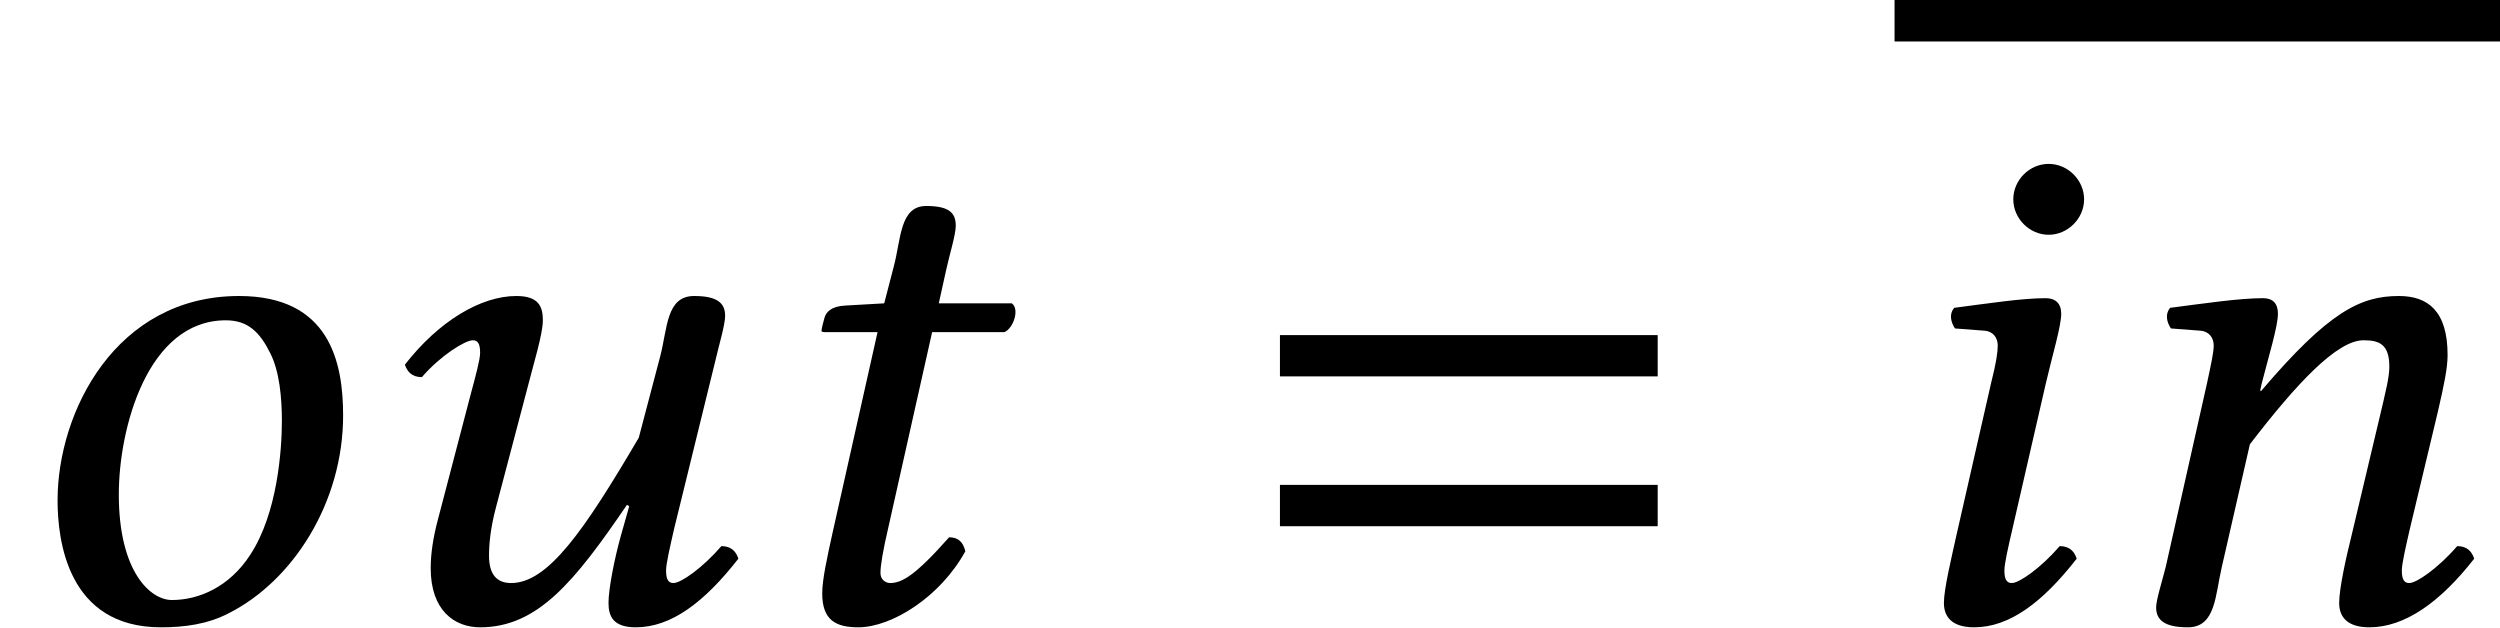 <?xml version='1.0' encoding='UTF-8'?>
<!-- This file was generated by dvisvgm 2.13.3 -->
<svg version='1.1' xmlns='http://www.w3.org/2000/svg' xmlns:xlink='http://www.w3.org/1999/xlink' width='36.824pt' height='9.25pt' viewBox='75.225 59.611 36.824 9.25'>
<defs>
<path id='g3-61' d='M5.999-3.587V-4.195H.435V-3.587H5.999ZM5.999-1.38V-1.989H.435V-1.38H5.999Z'/>
<path id='g5-56' d='M2.185-6.195C2.185-5.912 2.424-5.673 2.706-5.673S3.228-5.912 3.228-6.195S2.989-6.717 2.706-6.717S2.185-6.478 2.185-6.195ZM2.663-3.478C2.761-3.902 2.891-4.326 2.891-4.51C2.891-4.663 2.804-4.739 2.663-4.739C2.315-4.739 1.826-4.663 1.315-4.597C1.239-4.51 1.261-4.391 1.326-4.293L1.761-4.26C1.891-4.25 1.956-4.152 1.956-4.043C1.956-3.945 1.935-3.793 1.858-3.489L1.348-1.25C1.272-.902 1.163-.456 1.163-.25S1.282 .109 1.609 .109C2.13 .109 2.619-.261 3.119-.902C3.087-1 3.021-1.087 2.869-1.087C2.587-.761 2.271-.543 2.163-.543C2.087-.543 2.054-.598 2.054-.728C2.054-.826 2.108-1.065 2.174-1.348L2.663-3.478Z'/>
<path id='g5-61' d='M4.706-1.348L5.119-3.076C5.206-3.456 5.26-3.706 5.26-3.902C5.26-4.554 4.967-4.771 4.543-4.771C3.978-4.771 3.51-4.543 2.511-3.369L2.5-3.38L2.521-3.478C2.63-3.902 2.761-4.326 2.761-4.51C2.761-4.663 2.684-4.739 2.543-4.739C2.195-4.739 1.685-4.663 1.174-4.597C1.098-4.51 1.119-4.391 1.185-4.293L1.619-4.26C1.75-4.25 1.815-4.152 1.815-4.043C1.815-3.945 1.782-3.793 1.717-3.489L1.109-.783C1.054-.565 .967-.293 .967-.185C.967 0 1.087 .109 1.435 .109C1.848 .109 1.837-.37 1.935-.783L2.348-2.587C3.032-3.478 3.63-4.119 4.021-4.119C4.25-4.119 4.402-4.065 4.402-3.728C4.402-3.576 4.347-3.358 4.26-2.989L3.847-1.25C3.76-.902 3.663-.456 3.663-.25S3.782 .109 4.108 .109C4.63 .109 5.152-.261 5.652-.902C5.619-1 5.554-1.087 5.402-1.087C5.119-.761 4.804-.543 4.695-.543C4.619-.543 4.586-.598 4.586-.728C4.586-.826 4.641-1.065 4.706-1.348Z'/>
<path id='g5-62' d='M1.75-1.848C1.75-2.826 2.174-4.413 3.326-4.413C3.652-4.413 3.826-4.239 3.978-3.934C4.119-3.663 4.152-3.26 4.152-2.934C4.152-2.5 4.086-1.565 3.684-.956C3.38-.489 2.934-.293 2.532-.293C2.217-.293 1.75-.706 1.75-1.848ZM.848-1.761C.848-1.185 .989 .109 2.369 .109C2.717 .109 3.054 .065 3.369-.098C4.315-.576 5.054-1.728 5.054-3.011C5.054-3.793 4.858-4.771 3.521-4.771C1.706-4.771 .848-3.065 .848-1.761Z'/>
<path id='g5-67' d='M2.022-4.663L1.445-4.63C1.239-4.619 1.163-4.532 1.141-4.445C1.13-4.413 1.098-4.282 1.098-4.26S1.13-4.239 1.163-4.239H1.924L1.261-1.282C1.185-.935 1.109-.598 1.109-.391C1.109 0 1.304 .109 1.641 .109C2.13 .109 2.848-.337 3.217-1.011C3.184-1.152 3.108-1.217 2.978-1.217C2.478-.652 2.282-.543 2.108-.543C2.076-.543 1.967-.565 1.967-.696C1.967-.793 2-1.011 2.087-1.38L2.728-4.239H3.793C3.923-4.293 4.021-4.576 3.902-4.663H2.826L2.934-5.152C2.978-5.358 3.076-5.673 3.076-5.804C3.076-5.988 2.989-6.097 2.641-6.097C2.25-6.097 2.271-5.608 2.163-5.206L2.022-4.663Z'/>
<path id='g5-68' d='M5.499-3.826C5.543-4.021 5.641-4.347 5.641-4.478C5.641-4.663 5.532-4.771 5.184-4.771C4.771-4.771 4.793-4.293 4.684-3.88L4.369-2.684C3.565-1.315 3.032-.543 2.489-.543C2.293-.543 2.163-.652 2.163-.946C2.163-1.119 2.185-1.348 2.261-1.641L2.728-3.413C2.815-3.76 2.956-4.206 2.956-4.413S2.891-4.771 2.565-4.771C2.043-4.771 1.424-4.402 .924-3.76C.956-3.663 1.022-3.576 1.174-3.576C1.456-3.902 1.815-4.119 1.924-4.119C2-4.119 2.032-4.065 2.032-3.934C2.032-3.837 1.967-3.597 1.891-3.315L1.413-1.489C1.337-1.206 1.304-.967 1.304-.761C1.304-.141 1.652 .109 2.032 .109C2.88 .109 3.424-.565 4.195-1.695L4.228-1.674L4.108-1.25C4.01-.902 3.923-.456 3.923-.25S4 .109 4.326 .109C4.847 .109 5.336-.261 5.836-.902C5.804-1 5.738-1.087 5.586-1.087C5.304-.761 4.989-.543 4.88-.543C4.804-.543 4.771-.598 4.771-.728C4.771-.826 4.826-1.065 4.891-1.348L5.499-3.826Z'/>
</defs>
<g id='page1'>
<use x='75.225' y='68.742' xlink:href='#g5-62'/>
<use x='80.265' y='68.742' xlink:href='#g5-68'/>
<use x='86.227' y='68.742' xlink:href='#g5-67'/>
<use x='93.643' y='68.742' xlink:href='#g3-61'/>
<rect x='103.131' y='59.611' height='.611' width='8.918'/>
<use x='102.695' y='68.742' xlink:href='#g5-56'/>
<use x='106.017' y='68.742' xlink:href='#g5-61'/>
</g>
</svg><!--Rendered by QuickLaTeX.com-->